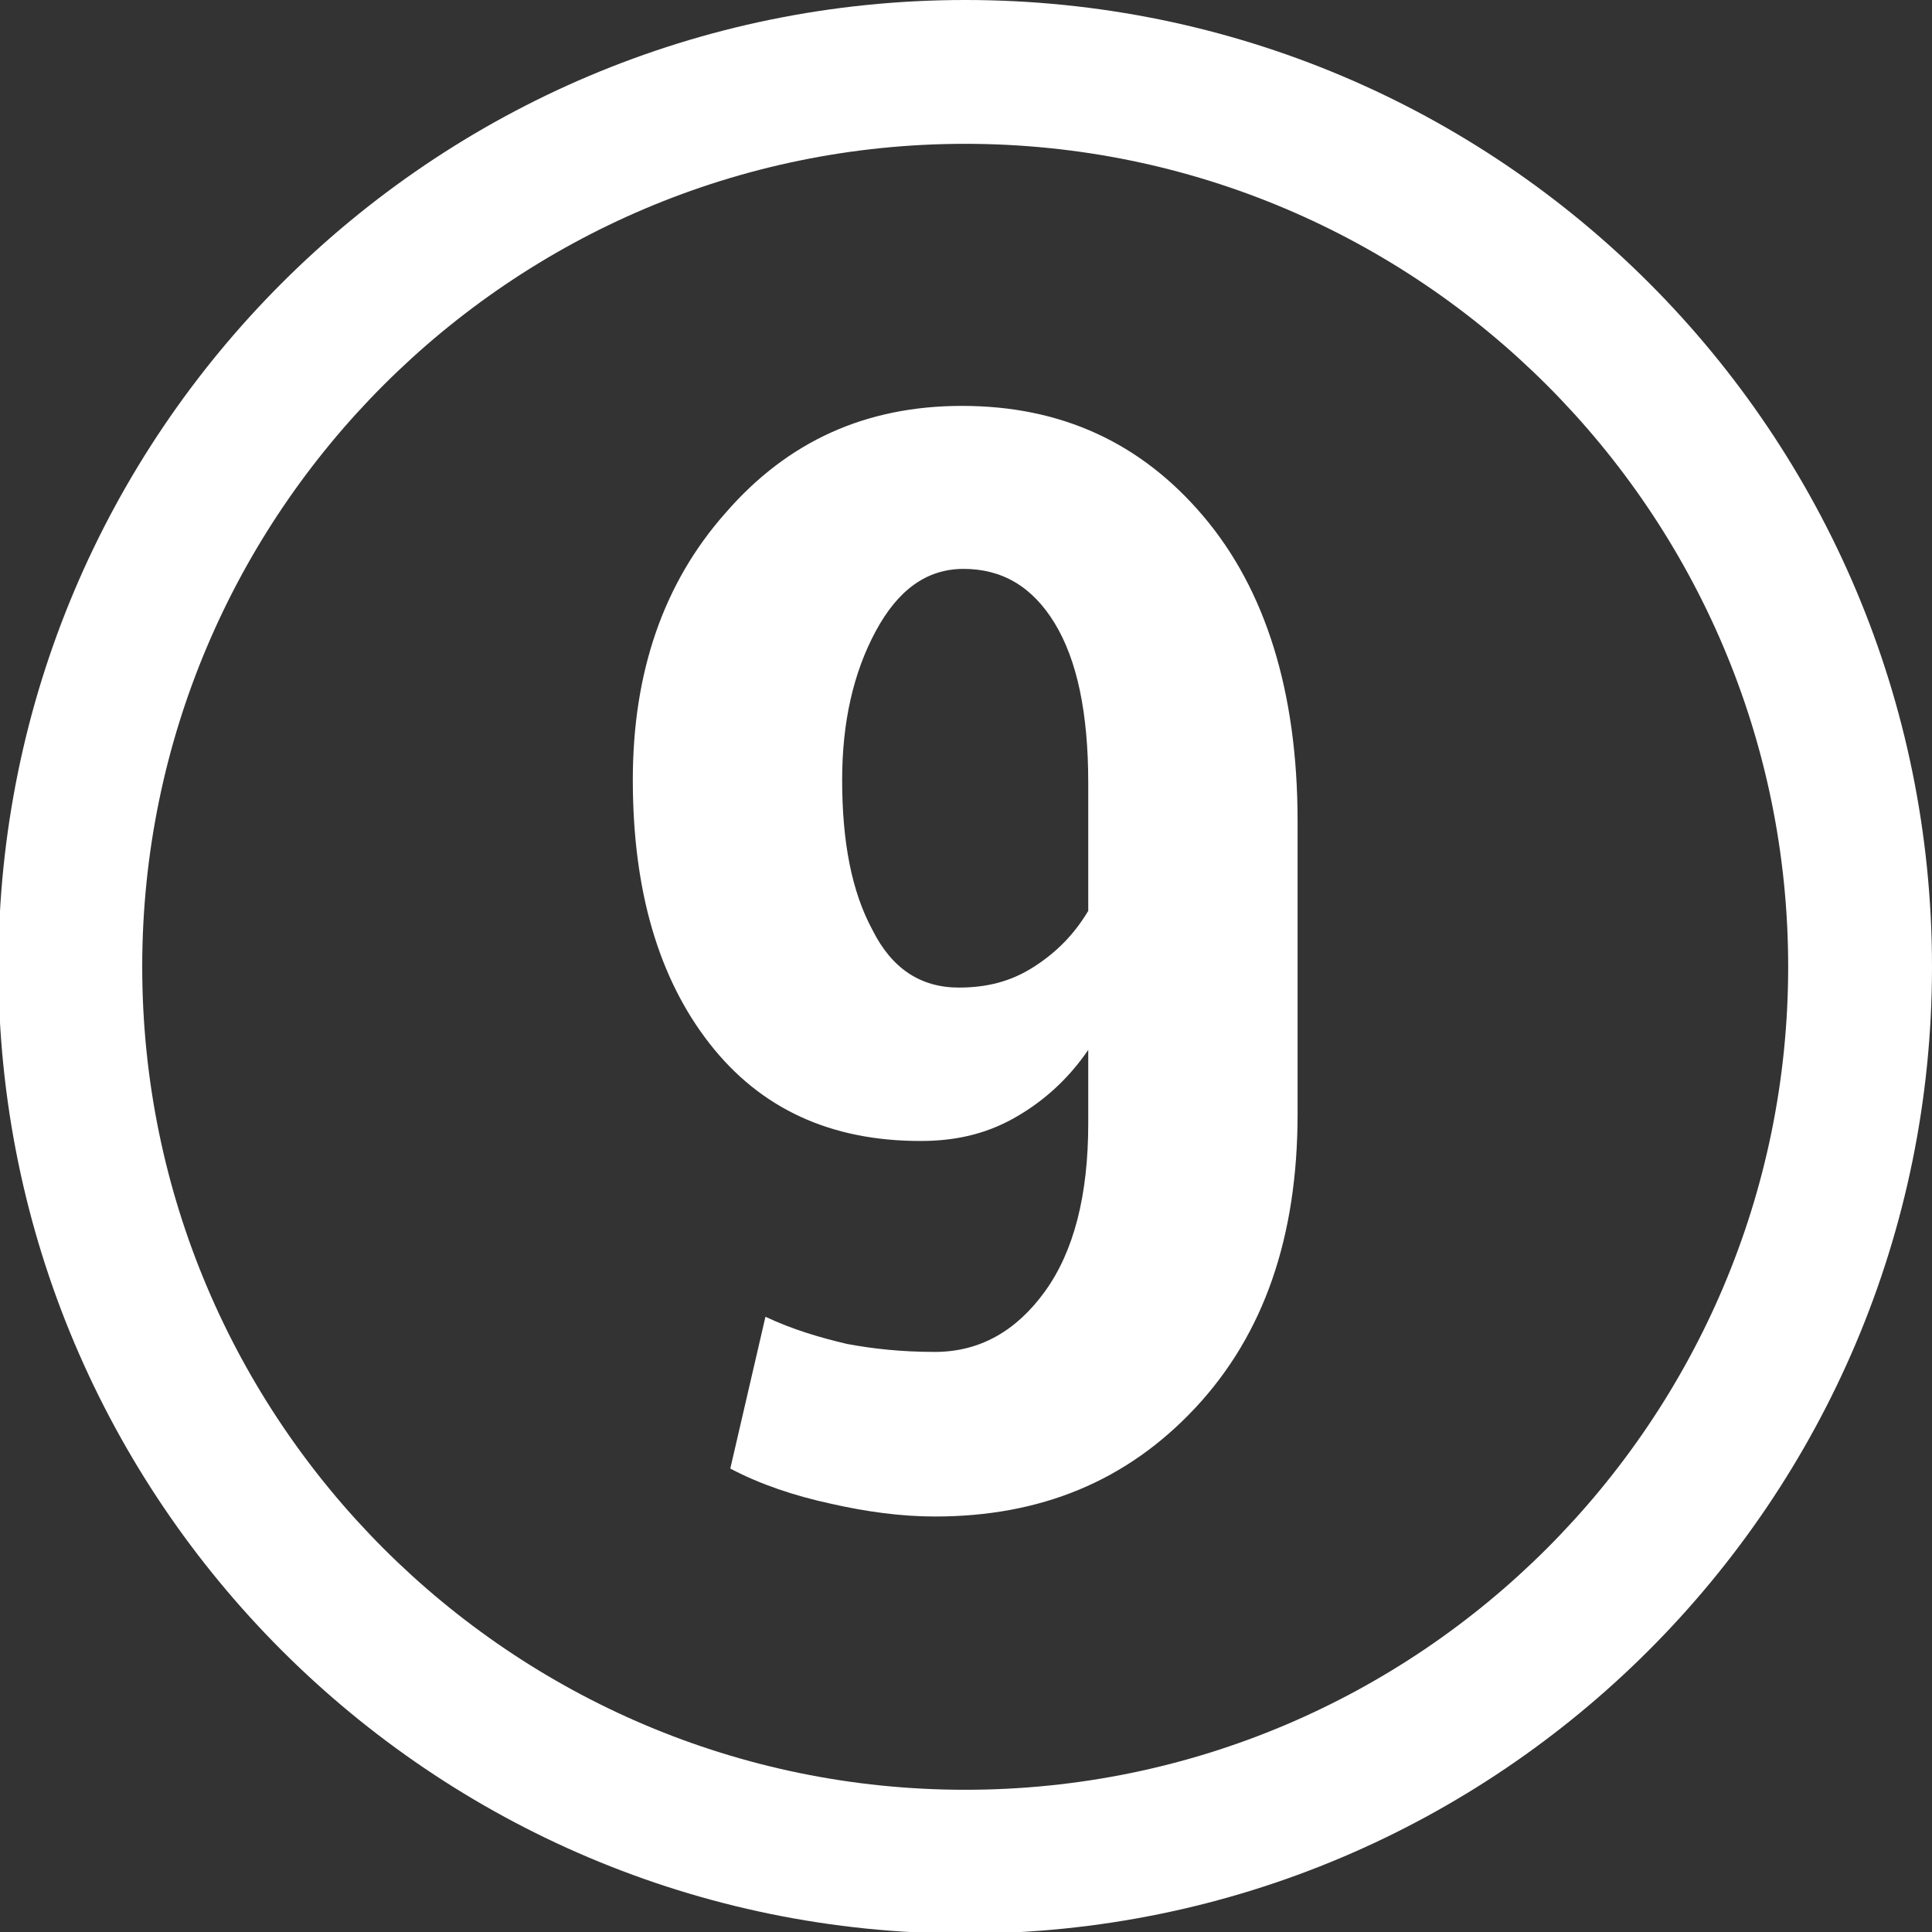 <?xml version="1.0" encoding="utf-8"?>
<!-- Generator: Adobe Illustrator 22.0.1, SVG Export Plug-In . SVG Version: 6.00 Build 0)  -->
<svg version="1.1" id="Layer_1" xmlns="http://www.w3.org/2000/svg" xmlns:xlink="http://www.w3.org/1999/xlink" x="0px" y="0px"
	 viewBox="0 0 120.9 120.9" style="enable-background:new 0 0 120.9 120.9;" xml:space="preserve">
<rect x="0" y="0" width="120.9" height="120.9" fill="#333333" stroke="none"/>
<style type="text/css">
	.st0{fill:#FFFFFF;}
</style>
<g>
	<path class="st0" d="M60.4,9c28.4,0,51.5,23.1,51.5,51.5S88.8,112,60.4,112S8.9,88.9,8.9,60.5S32,9,60.4,9 M60.4,0
		C27,0-0.1,27.1-0.1,60.5S27,121,60.4,121s60.5-27.1,60.5-60.5S93.9,0,60.4,0L60.4,0z"/>
</g>
<g>
	<path class="st0" d="M58.5,84.6c2.8,0,5.1-1.3,6.9-3.8c1.8-2.5,2.7-6,2.7-10.5v-4.6c-1.3,1.9-2.9,3.3-4.7,4.3
		c-1.8,1-3.7,1.4-5.8,1.4c-5.6,0-10-2-13.2-6.1c-3.2-4.1-4.8-9.6-4.8-16.5c0-6.7,1.9-12.3,5.8-16.7c3.9-4.5,8.8-6.7,14.8-6.7
		c6.2,0,11.2,2.3,15.1,6.9c3.9,4.6,5.9,11,5.9,19.1v18.3c0,7.7-2.1,13.8-6.4,18.4c-4.3,4.6-9.7,6.8-16.3,6.8c-2.1,0-4.3-0.3-6.5-0.8
		c-2.3-0.5-4.4-1.2-6.3-2.2l2.2-9.5c1.7,0.8,3.4,1.3,5.1,1.7C54.6,84.4,56.4,84.6,58.5,84.6z M60,61.8c1.8,0,3.3-0.4,4.7-1.3
		c1.4-0.9,2.5-2,3.4-3.5V49c0-4.4-0.7-7.7-2.1-10c-1.4-2.3-3.3-3.4-5.7-3.4c-2.3,0-4.1,1.3-5.5,3.9c-1.4,2.6-2.1,5.7-2.1,9.3
		c0,3.9,0.6,7,1.9,9.4C55.8,60.6,57.6,61.8,60,61.8z"/>
</g>
</svg>
